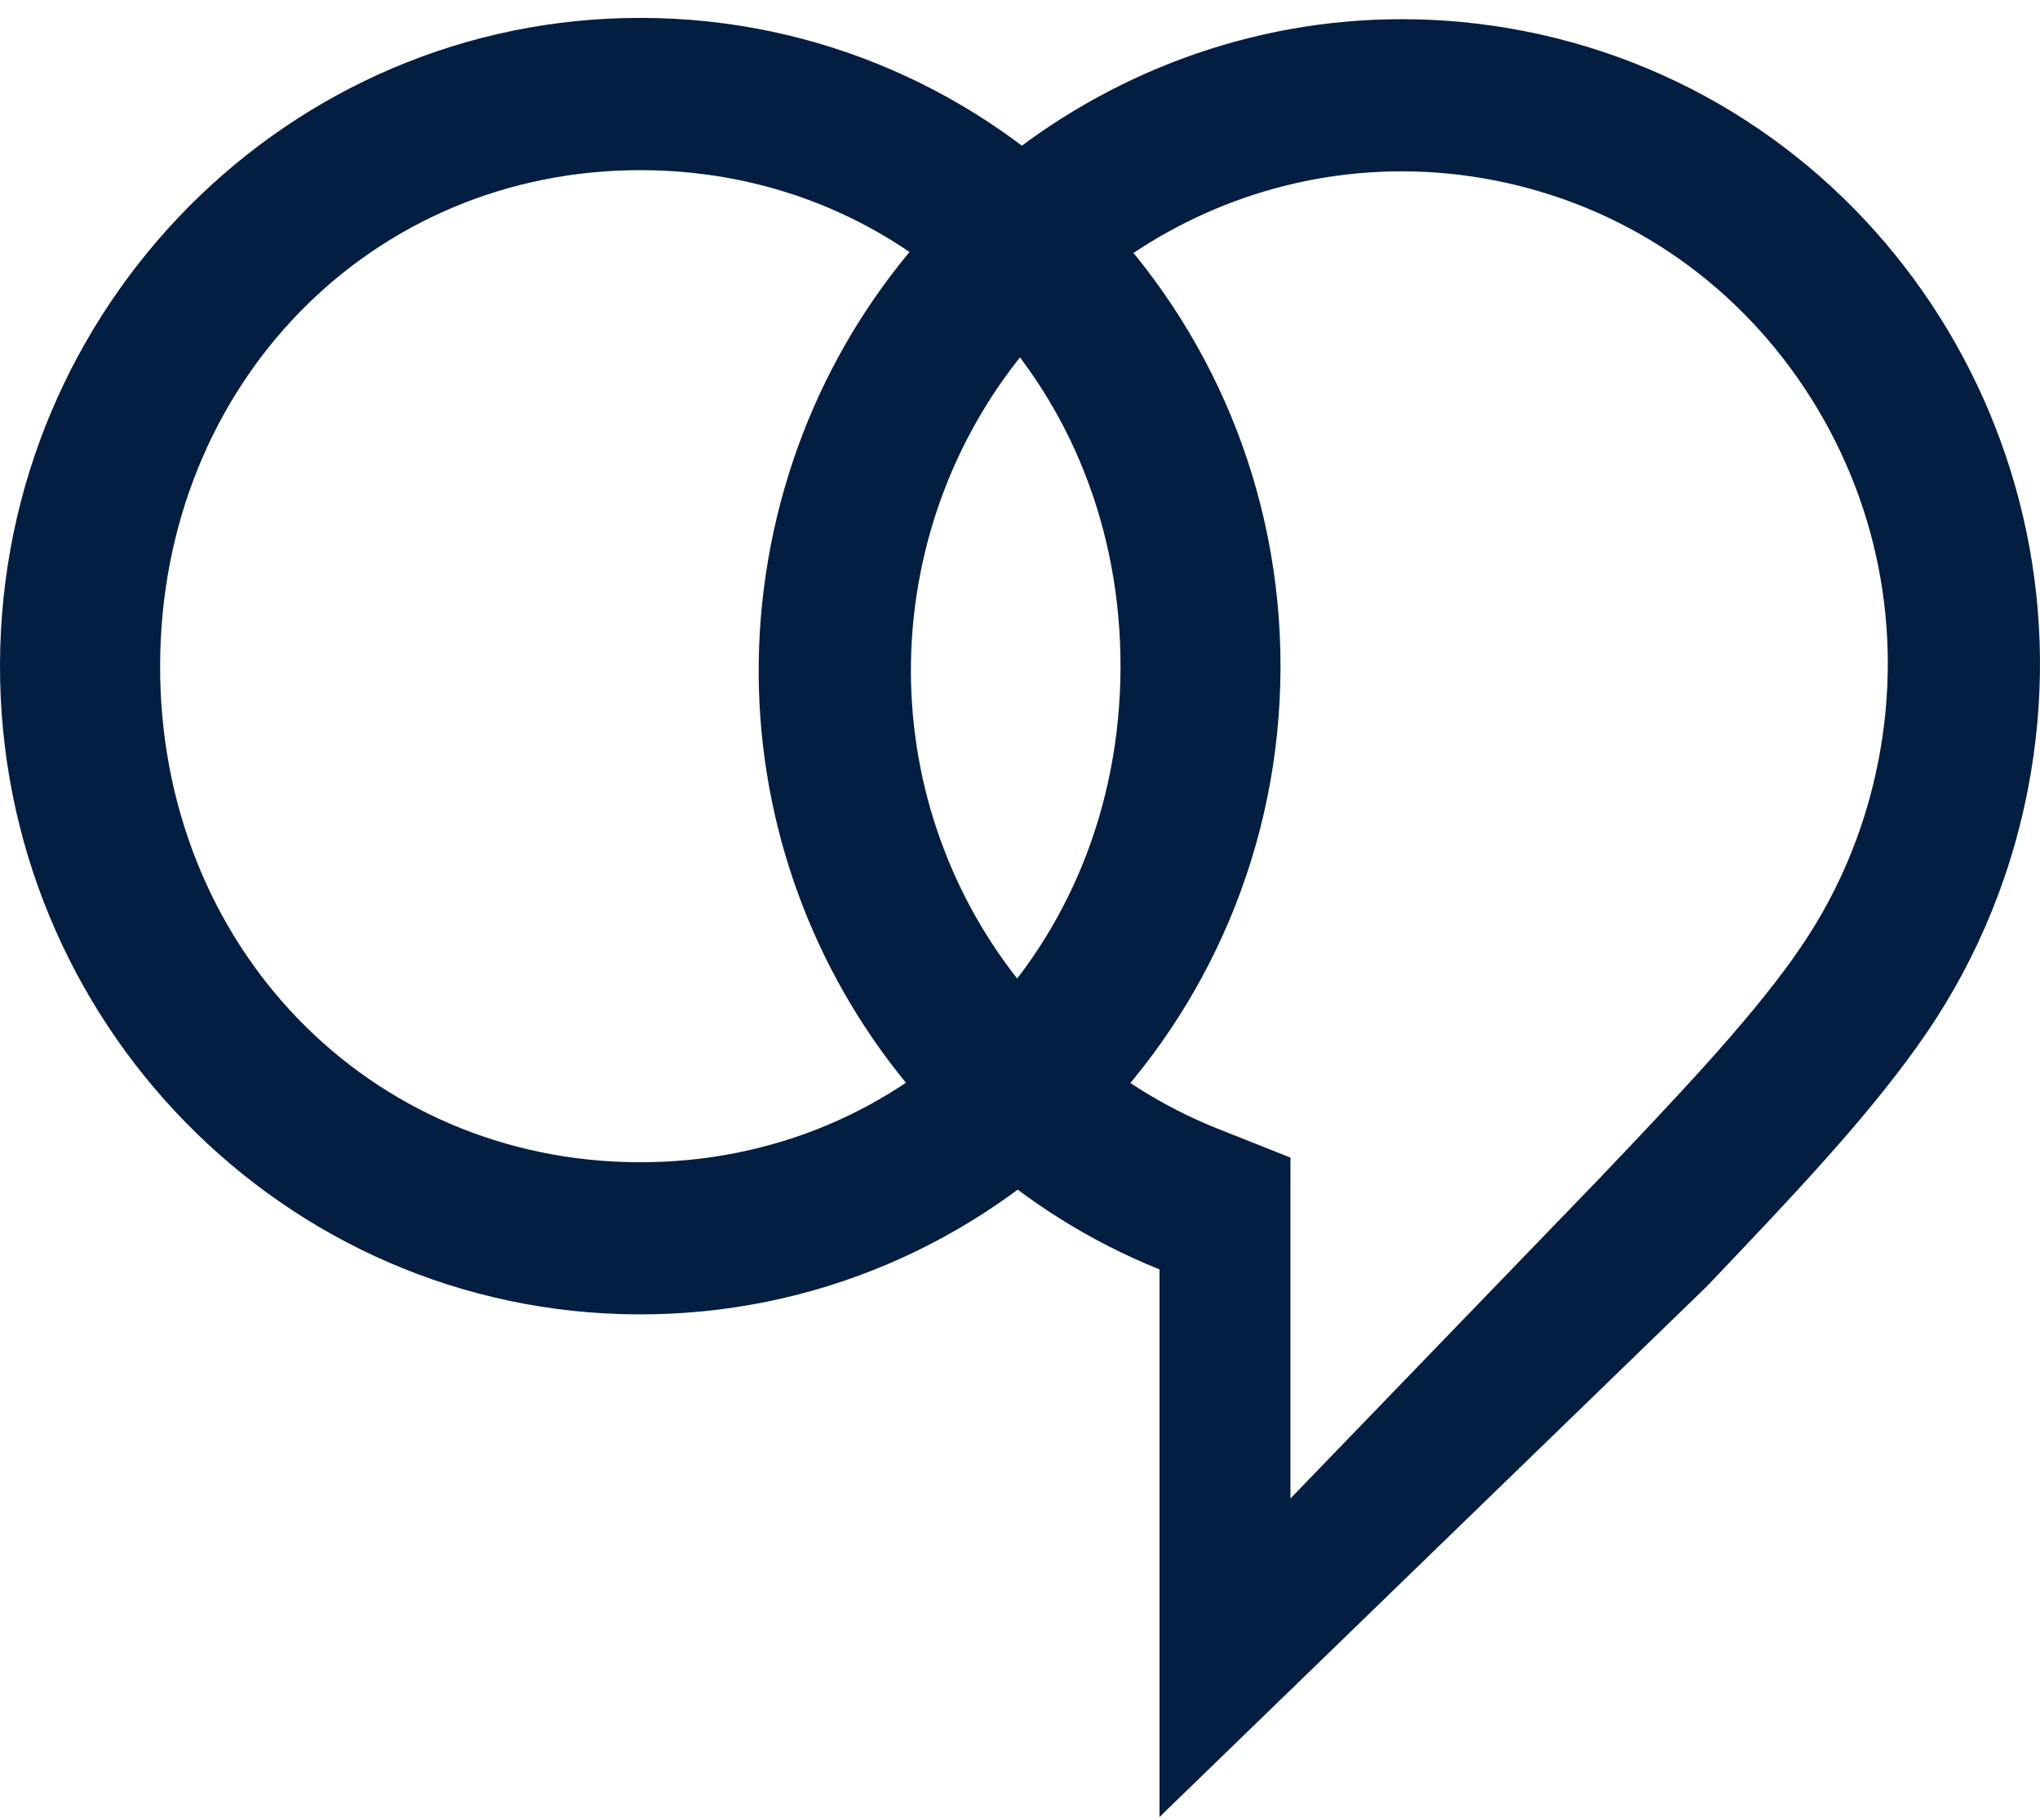 <svg width="111" height="99" viewBox="0 0 111 99" fill="none" xmlns="http://www.w3.org/2000/svg">
<path d="M76.271 9.321C77.937 9.321 79.632 9.483 81.284 9.806C88.232 11.156 94.238 15.171 98.19 21.121C102.156 27.091 103.583 34.278 102.212 41.359C101.446 45.297 99.877 48.926 97.557 52.14L97.55 52.154L97.543 52.168C94.962 55.761 91.27 59.65 86.988 64.15L70.216 81.52V62.976L66.179 61.373C54.372 56.619 47.6 43.947 50.069 31.24C52.537 18.54 63.556 9.321 76.271 9.321ZM76.263 1.044C59.858 1.044 45.209 12.83 41.94 29.665C38.67 46.507 47.854 62.927 63.092 69.059V98.847L92.866 69.987C97.585 65.037 101.382 61.021 104.266 56.999C107.198 52.941 109.322 48.188 110.341 42.941C114.04 23.877 101.79 5.355 82.867 1.677C80.652 1.248 78.444 1.044 76.263 1.044Z" fill="#041E42"/>
<path d="M34.95 0.973C54.225 1.036 69.738 16.936 69.675 36.352C69.612 55.767 54 71.569 34.725 71.505C15.45 71.442 -0.063 55.542 0 36.127C0.063 16.711 15.675 0.91 34.95 0.973ZM34.753 63.228C49.457 63.278 60.92 51.604 60.969 36.331C61.018 21.05 49.633 9.306 34.929 9.257C20.225 9.207 8.762 20.881 8.713 36.162C8.657 51.436 20.042 63.179 34.753 63.228Z" fill="#041E42"/>
</svg>
